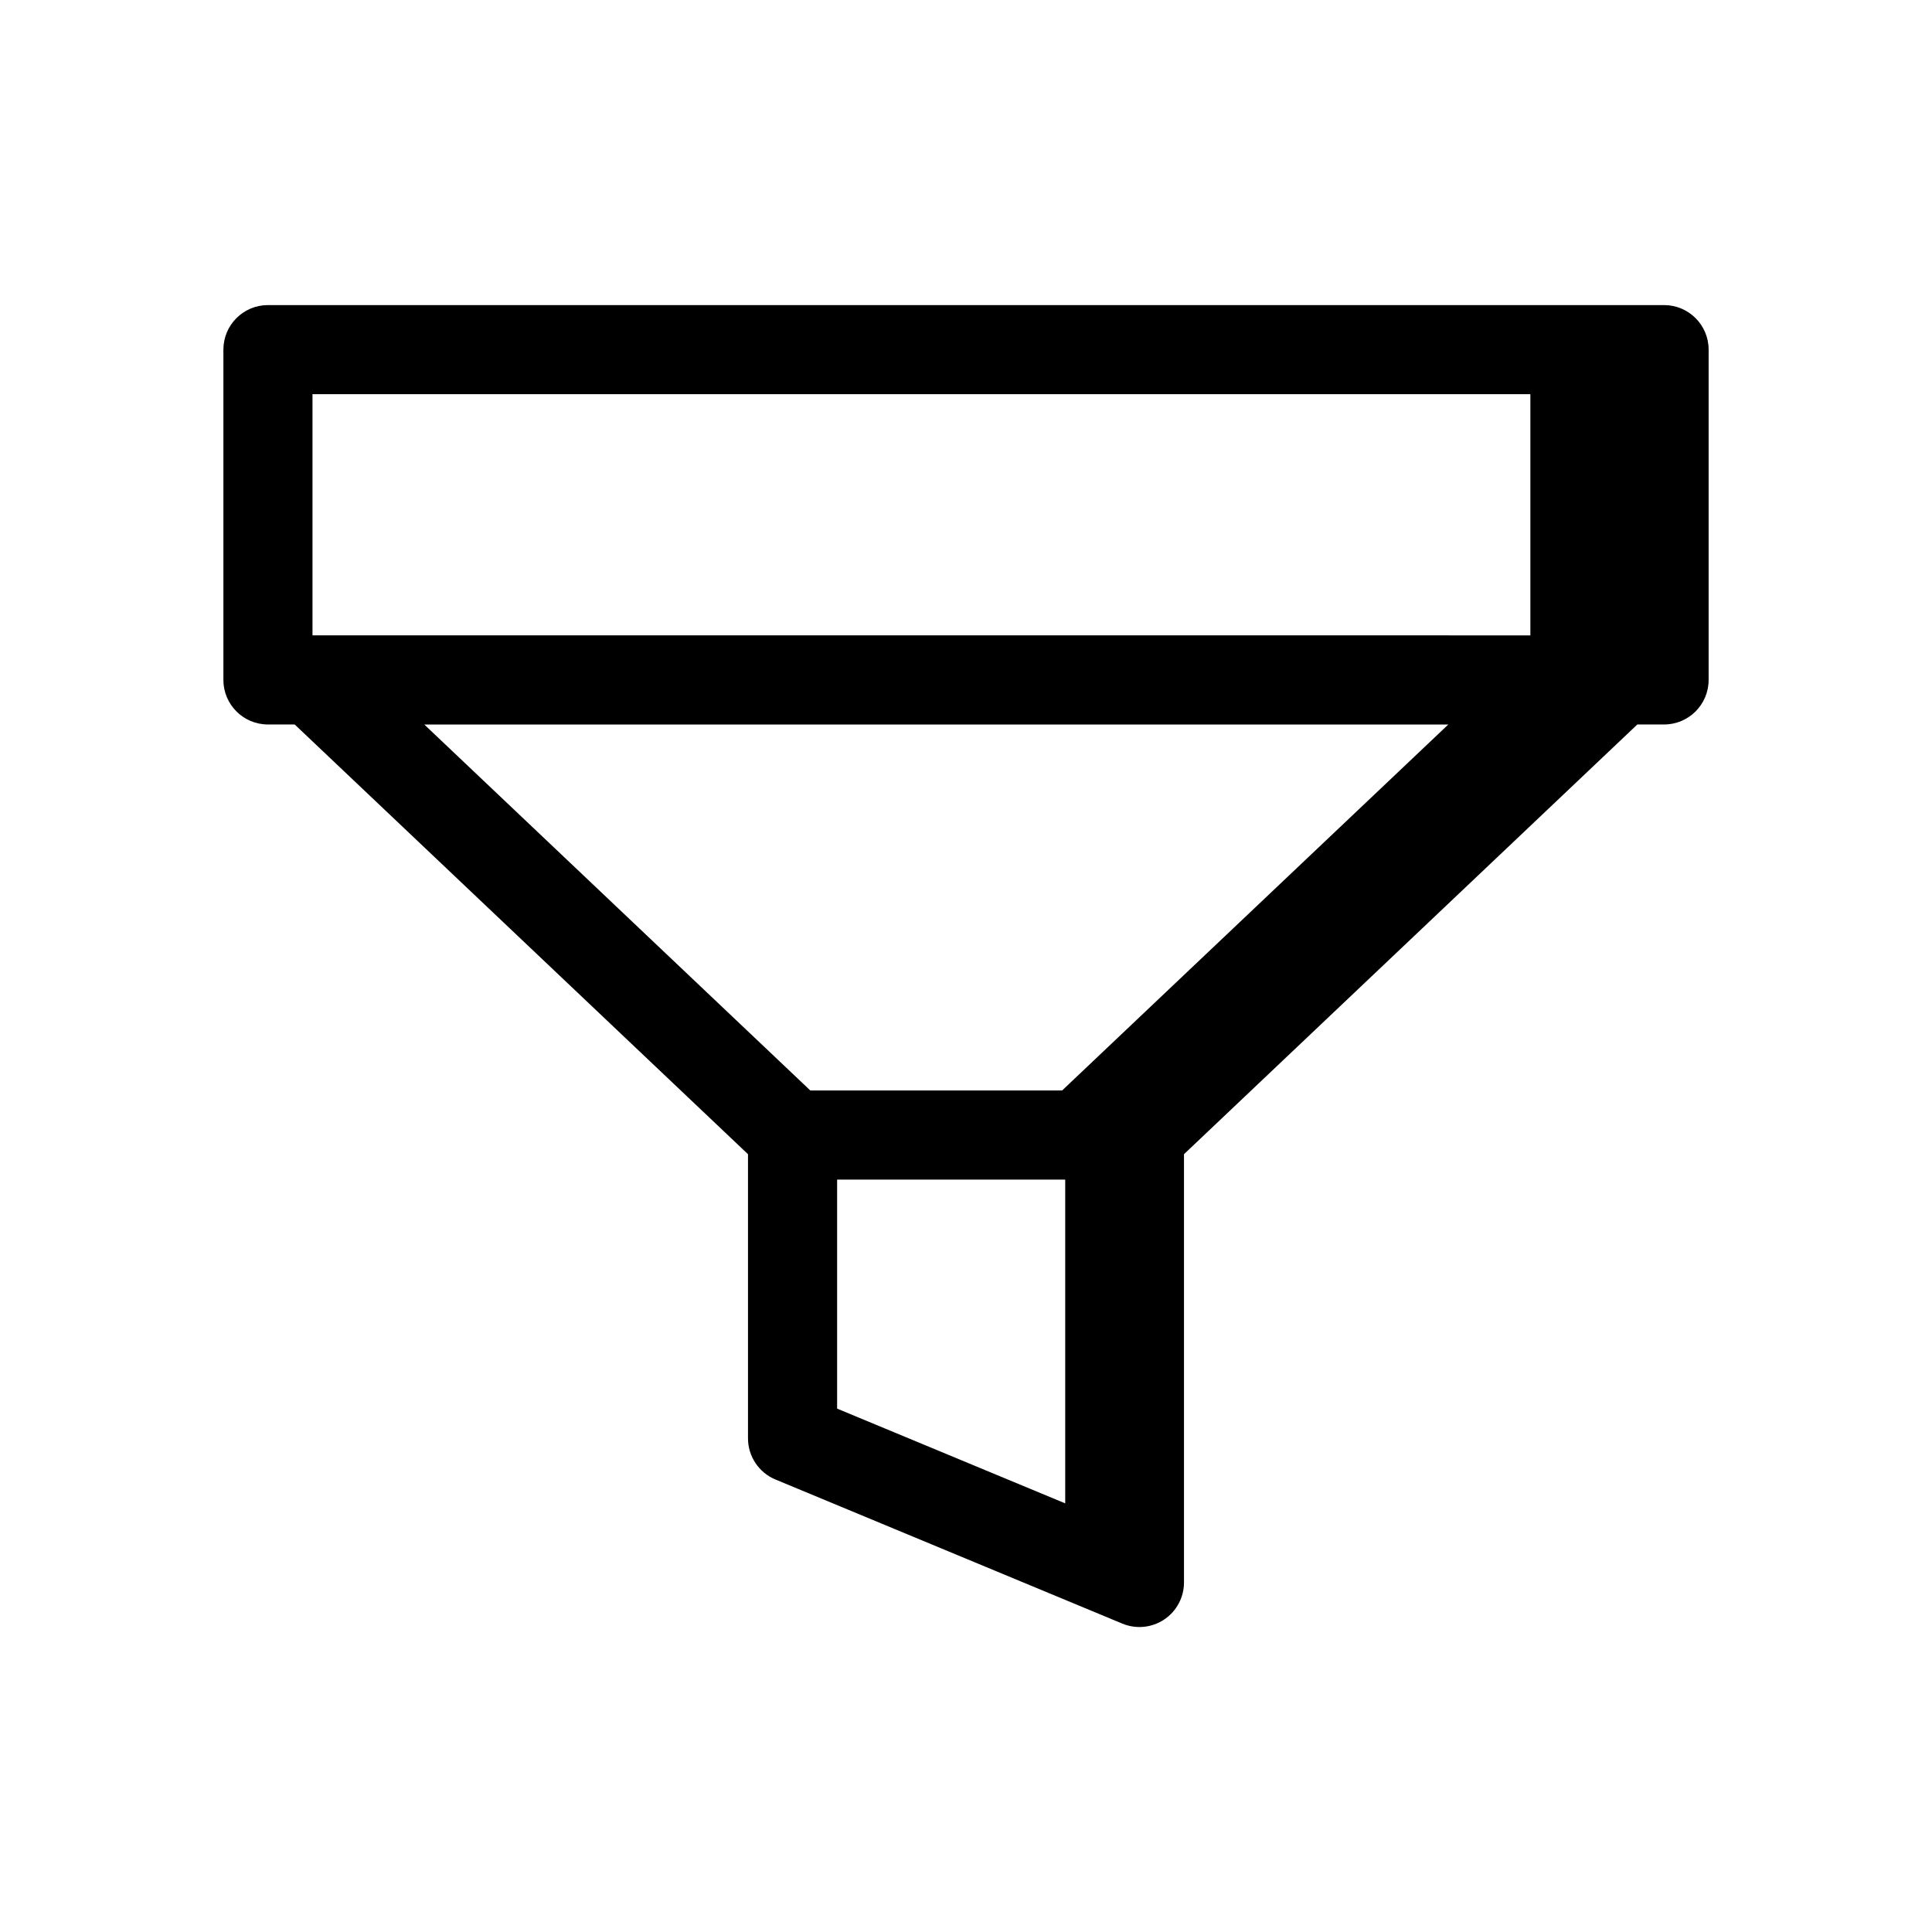 <?xml version="1.0" encoding="UTF-8"?>
<!-- Uploaded to: SVG Repo, www.svgrepo.com, Generator: SVG Repo Mixer Tools -->
<svg fill="#000000" width="800px" height="800px" version="1.1" viewBox="144 144 512 512" xmlns="http://www.w3.org/2000/svg">
 <path d="m584.99 224.85h-369.98c-6.523 0-11.809 5.285-11.809 11.805v87.531c0 6.519 5.285 11.809 11.809 11.809h7.086l120.13 113.88v75.297c-0.004 4.773 2.867 9.078 7.273 10.91l91.938 38.195c3.644 1.512 7.801 1.105 11.082-1.086 3.281-2.188 5.25-5.871 5.25-9.816v-113.5l120.14-113.88h7.086c6.519 0 11.809-5.289 11.809-11.809v-87.531c0-6.519-5.289-11.805-11.809-11.805zm-35.426 23.617v63.914l-322.75-0.004v-63.914zm-21.75 87.535-102.34 96.984-66.738-0.004-102.3-96.98zm-161.97 120.6h60.449v85.805l-60.449-25.109z"/>
</svg>